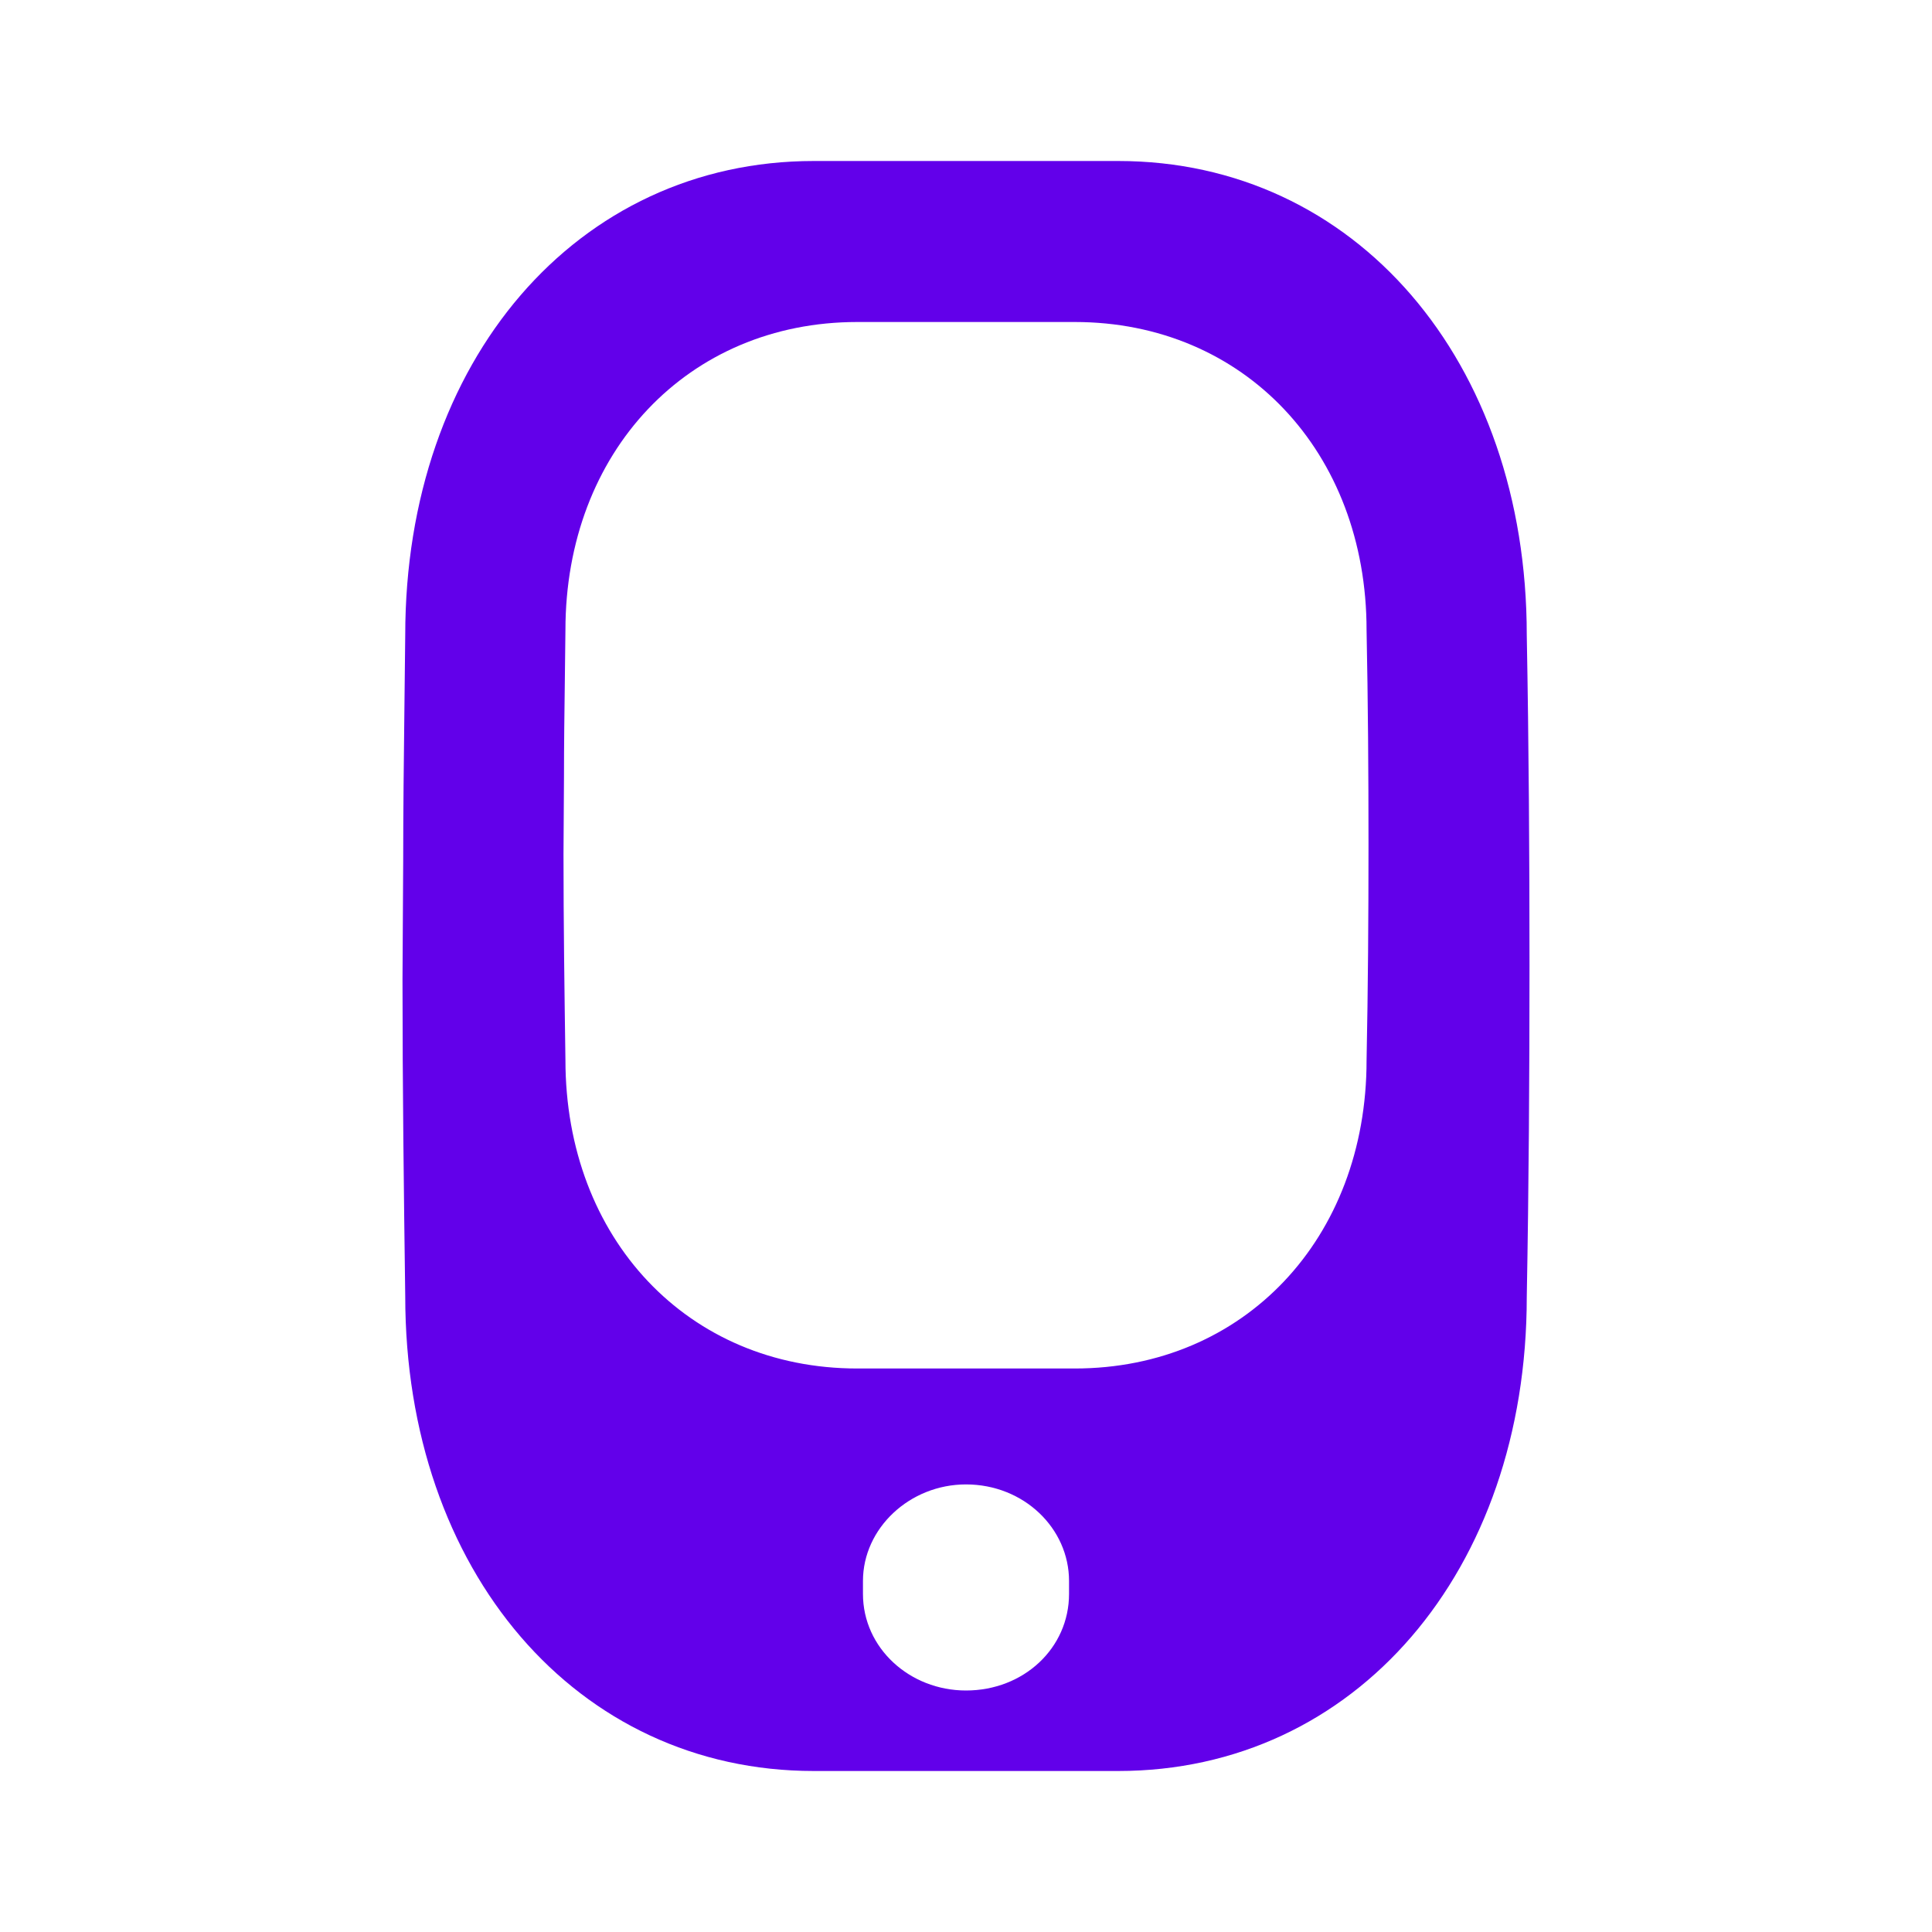<svg width="36" height="36" viewBox="0 0 36 36" fill="none" xmlns="http://www.w3.org/2000/svg">
<path fill-rule="evenodd" clip-rule="evenodd" d="M7.513 16.042C7.513 15.114 7.524 14.186 7.535 13.254C7.541 12.781 7.546 12.308 7.551 11.832C7.551 6.724 10.748 3 15.164 3H20.836C25.252 3 28.449 6.724 28.449 11.832C28.487 13.878 28.5 15.924 28.5 17.985C28.5 20.046 28.487 22.122 28.449 24.168C28.449 29.276 25.252 33 20.836 33H15.164C10.748 33 7.551 29.276 7.551 24.153C7.525 22.225 7.5 20.252 7.5 18.25L7.513 16.042ZM19.92 29.46V29.7C19.92 30.71 19.075 31.5 18 31.5C16.951 31.5 16.08 30.71 16.08 29.7V29.46C16.08 28.476 16.951 27.66 18 27.66C19.075 27.66 19.92 28.476 19.92 29.46ZM10.525 12.665C10.517 13.271 10.509 13.874 10.509 14.477L10.5 15.913C10.5 17.214 10.518 18.496 10.536 19.75C10.536 23.079 12.82 25.5 15.974 25.5H20.026C23.18 25.5 25.464 23.079 25.464 19.759C25.491 18.429 25.5 17.08 25.5 15.74C25.5 14.401 25.491 13.071 25.464 11.741C25.464 8.421 23.18 6 20.026 6H15.974C12.82 6 10.536 8.421 10.536 11.741C10.533 12.05 10.529 12.358 10.525 12.665Z" fill="#6200EA"/>
</svg>
